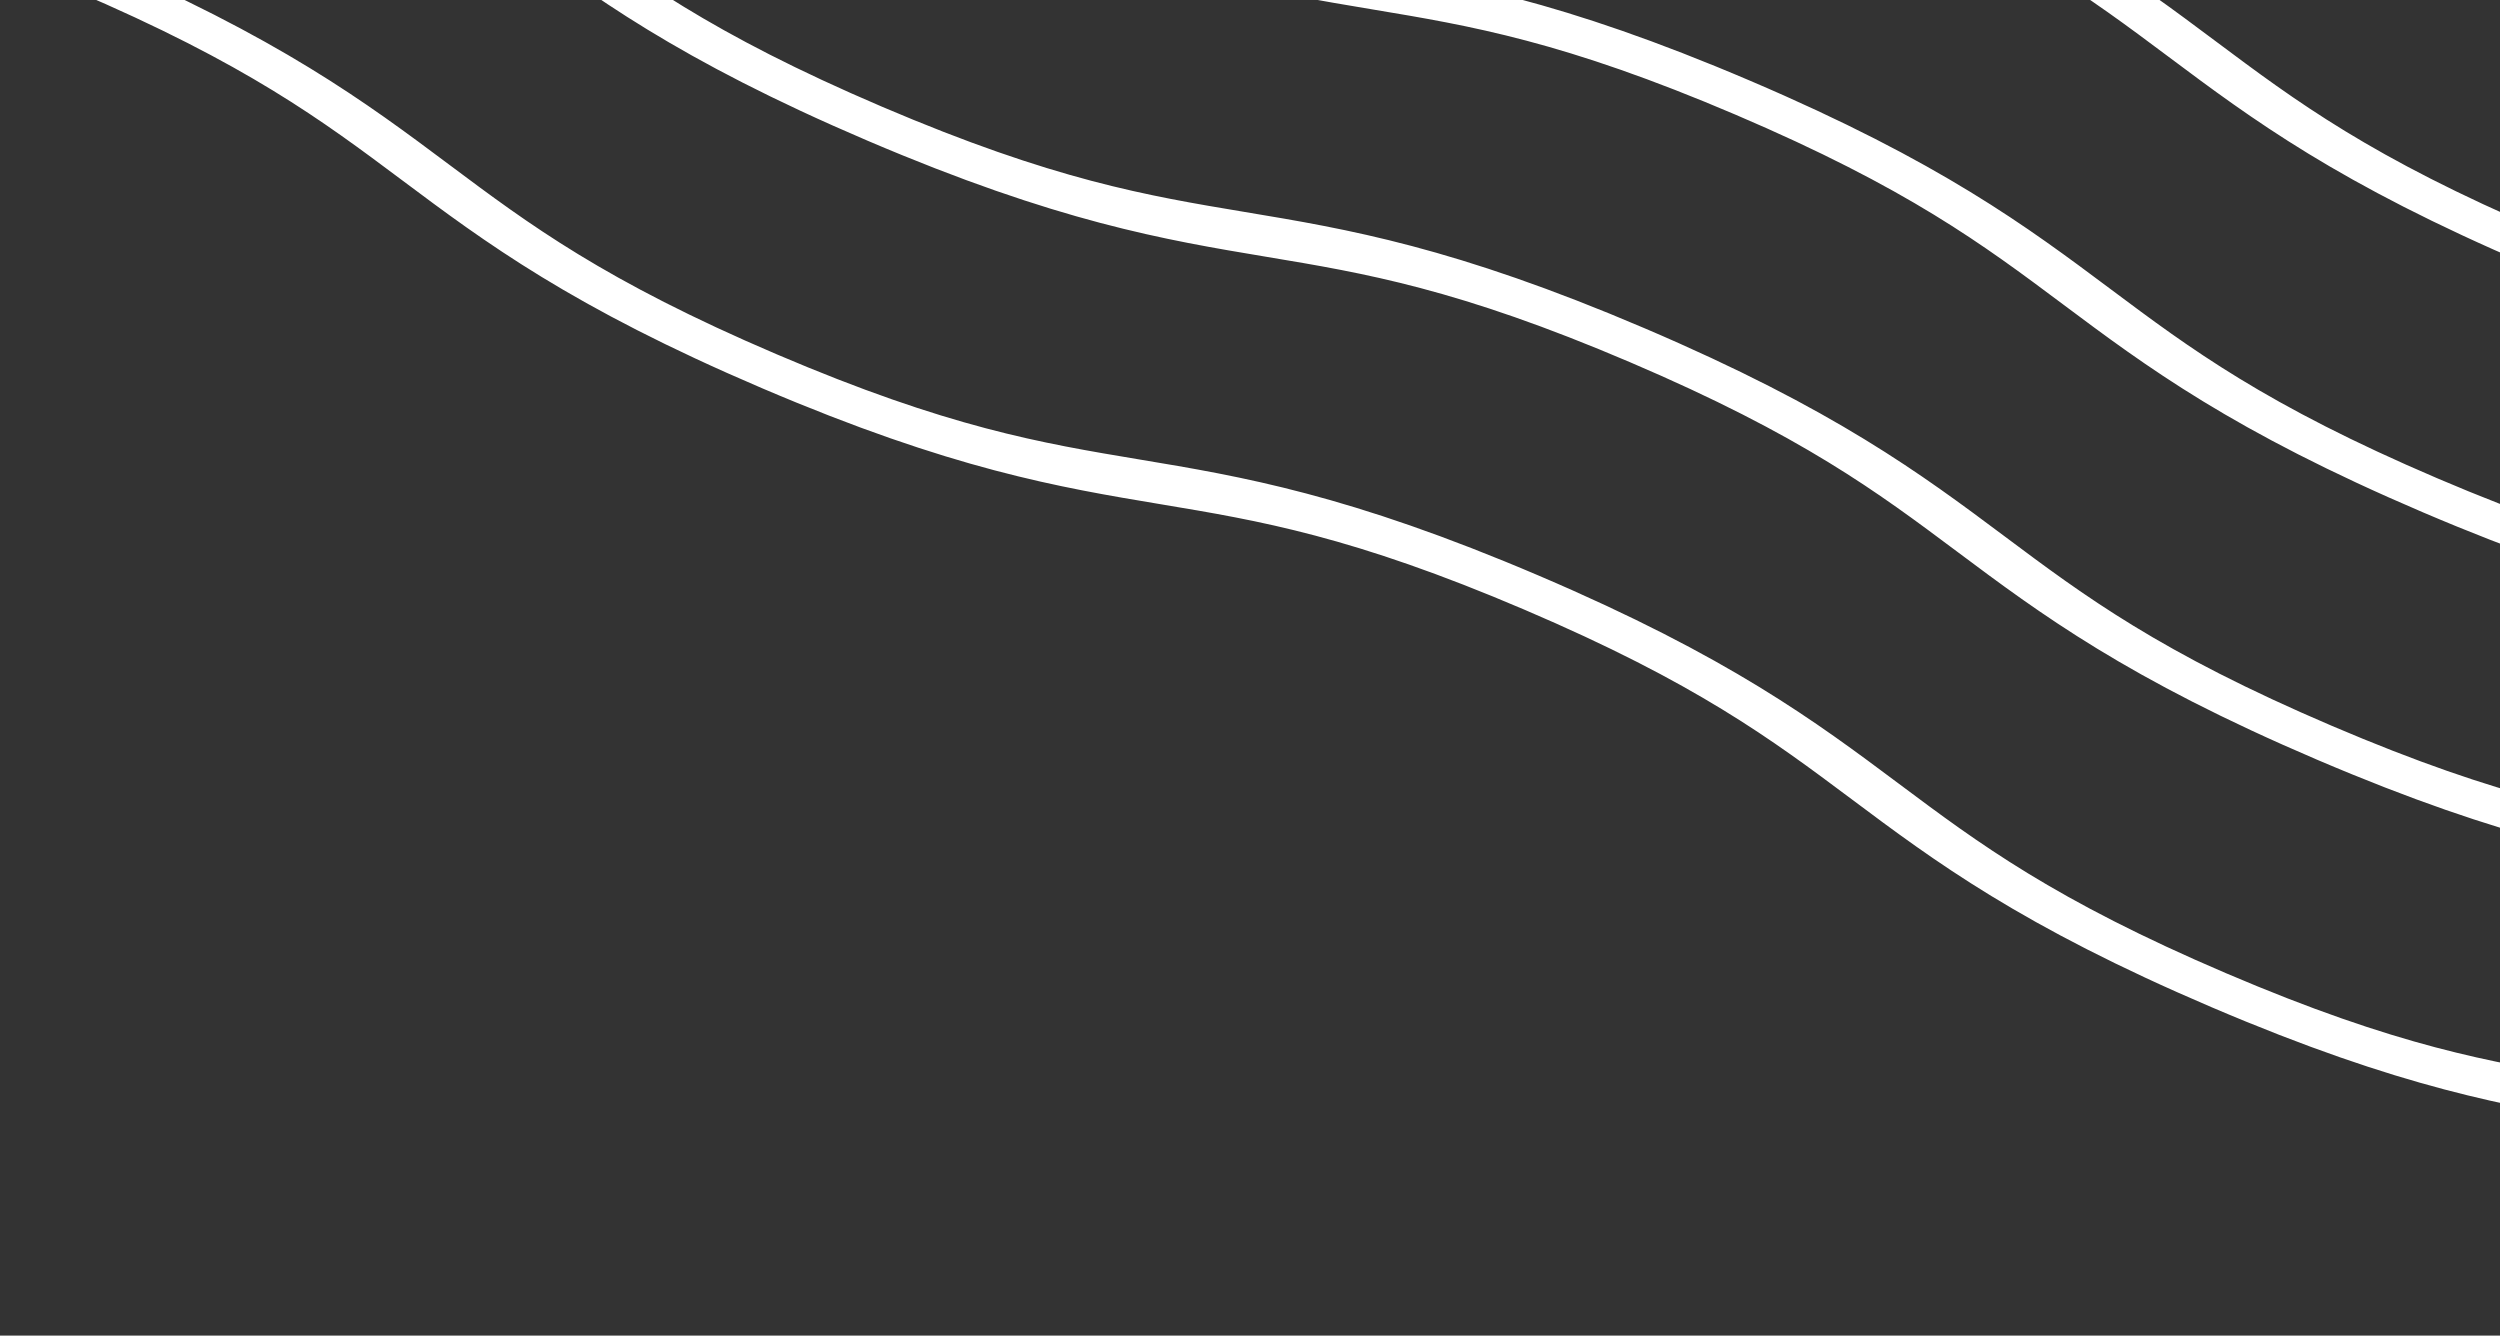 <?xml version="1.0" encoding="UTF-8"?> <svg xmlns="http://www.w3.org/2000/svg" width="511" height="273" viewBox="0 0 511 273" fill="none"><rect x="0" y="0" width="511" height="273" fill="#333333" stroke="none"/> <path d="M123.277 -254.81C158.416 -239.804 173.812 -228.294 190.114 -216.109C207.165 -203.362 224.808 -190.174 263.731 -173.552C302.662 -156.927 324.382 -153.306 345.388 -149.802C365.456 -146.455 384.424 -143.291 419.564 -128.285C454.71 -113.276 470.106 -101.766 486.408 -89.581C503.467 -76.831 521.11 -63.642 560.041 -47.018C598.971 -30.393 620.699 -26.769 641.705 -23.264C661.78 -19.914 680.749 -16.75 715.896 -1.741C717.911 -0.88 719.999 -0.421 721.702 -0.464C723.405 -0.506 724.583 -1.048 724.976 -1.969C725.37 -2.89 724.946 -4.115 723.8 -5.375C722.653 -6.635 720.877 -7.826 718.862 -8.687C679.924 -25.314 658.205 -28.939 637.197 -32.44C617.122 -35.79 598.161 -38.951 563.014 -53.96C527.86 -68.972 512.464 -80.483 496.162 -92.668C479.105 -105.421 461.468 -118.603 422.53 -135.231C383.599 -151.855 361.881 -155.48 340.873 -158.981C320.805 -162.328 301.844 -165.489 266.697 -180.498C231.551 -195.507 216.163 -207.014 199.86 -219.199C182.811 -231.949 165.174 -245.131 126.243 -261.756C124.228 -262.616 122.14 -263.075 120.437 -263.033C118.734 -262.99 117.556 -262.448 117.163 -261.527C116.769 -260.606 117.192 -259.381 118.339 -258.121C119.486 -256.861 121.262 -255.67 123.277 -254.81ZM101.679 -204.233C136.818 -189.227 152.214 -177.717 168.516 -165.532C185.566 -152.782 203.21 -139.597 242.133 -122.976C281.064 -106.351 302.782 -102.726 323.79 -99.225C343.858 -95.879 362.826 -92.714 397.966 -77.708C433.112 -62.699 448.508 -51.189 464.811 -39.004C481.867 -26.251 499.512 -13.066 538.443 3.559C577.373 20.184 599.099 23.811 620.105 27.316C640.182 30.662 659.151 33.827 694.298 48.836C696.313 49.696 698.401 50.156 700.104 50.113C701.807 50.07 702.985 49.529 703.378 48.607C703.772 47.686 703.348 46.461 702.202 45.201C701.055 43.942 699.279 42.751 697.264 41.89C658.326 25.262 636.606 21.641 615.599 18.136C595.524 14.787 576.563 11.625 541.416 -3.384C506.262 -18.396 490.866 -29.906 474.564 -42.091C457.506 -54.841 439.87 -68.026 400.932 -84.654C362.001 -101.279 340.281 -104.9 319.275 -108.405C299.207 -111.751 280.246 -114.913 245.099 -129.921C209.953 -144.93 194.565 -156.437 178.262 -168.622C161.212 -181.369 143.576 -194.554 104.645 -211.179C102.63 -212.04 100.542 -212.499 98.839 -212.456C97.136 -212.413 95.958 -211.872 95.565 -210.951C95.171 -210.029 95.594 -208.804 96.741 -207.545C97.888 -206.285 99.664 -205.094 101.679 -204.233ZM80.08 -153.653C115.219 -138.647 130.615 -127.137 146.917 -114.952C163.966 -102.202 181.611 -89.017 220.534 -72.396C259.464 -55.771 281.183 -52.147 302.191 -48.645C322.258 -45.299 341.227 -42.134 376.366 -27.128C411.513 -12.119 426.909 -0.609 443.211 11.576C460.268 24.329 477.913 37.514 516.843 54.139C555.774 70.764 577.5 74.391 598.506 77.896C618.583 81.242 637.551 84.407 672.698 99.416C674.713 100.276 676.802 100.736 678.505 100.693C680.208 100.65 681.386 100.108 681.779 99.187C682.172 98.266 681.749 97.041 680.602 95.781C679.456 94.522 677.679 93.331 675.664 92.47C636.726 75.842 615.006 72.221 594 68.716C573.925 65.367 554.964 62.205 519.817 47.196C484.662 32.184 469.267 20.674 452.964 8.489C435.906 -4.261 418.27 -17.446 379.332 -34.074C340.402 -50.699 318.682 -54.32 297.676 -57.825C277.608 -61.171 258.647 -64.332 223.5 -79.341C188.353 -94.35 172.965 -105.857 156.663 -118.042C139.612 -130.789 121.976 -143.974 83.046 -160.599C81.031 -161.46 78.942 -161.919 77.239 -161.876C75.536 -161.833 74.359 -161.292 73.965 -160.371C73.572 -159.449 73.995 -158.224 75.142 -156.965C76.288 -155.705 78.065 -154.514 80.08 -153.653ZM58.482 -103.077C93.621 -88.071 109.015 -76.557 125.318 -64.372C142.368 -51.626 160.012 -38.437 198.934 -21.816C237.865 -5.191 259.585 -1.57 280.591 1.935C300.659 5.281 319.628 8.446 354.767 23.452C389.914 38.461 405.309 49.971 421.612 62.156C438.67 74.906 456.313 88.094 495.244 104.719C534.174 121.344 555.902 124.968 576.908 128.473C596.983 131.822 615.952 134.987 651.099 149.996C653.114 150.856 655.203 151.316 656.906 151.273C658.608 151.23 659.786 150.688 660.179 149.767C660.573 148.846 660.15 147.621 659.003 146.361C657.856 145.102 656.08 143.91 654.065 143.05C615.127 126.422 593.408 122.798 572.401 119.296C552.325 115.946 533.364 112.785 498.217 97.776C463.063 82.764 447.667 71.254 431.366 59.066C414.307 46.319 396.671 33.134 357.733 16.506C318.802 -0.119 297.084 -3.743 276.076 -7.245C256.008 -10.591 237.047 -13.752 201.901 -28.762C166.754 -43.77 151.366 -55.277 135.063 -67.462C118.014 -80.212 100.378 -93.398 61.448 -110.023C59.433 -110.883 57.344 -111.342 55.641 -111.299C53.938 -111.257 52.761 -110.715 52.367 -109.794C51.974 -108.873 52.397 -107.648 53.544 -106.388C54.691 -105.128 56.467 -103.937 58.482 -103.077ZM36.881 -52.493C72.02 -37.487 87.416 -25.977 103.718 -13.792C120.769 -1.046 138.412 12.143 177.335 28.764C216.266 45.389 237.986 49.01 258.992 52.515C279.059 55.861 298.028 59.026 333.167 74.032C368.314 89.04 383.71 100.551 400.012 112.736C417.07 125.486 434.714 138.674 473.644 155.299C512.575 171.924 534.303 175.548 555.309 179.053C575.384 182.402 594.353 185.567 629.499 200.576C631.514 201.436 633.603 201.896 635.306 201.853C637.009 201.81 638.187 201.268 638.58 200.347C638.973 199.426 638.55 198.201 637.403 196.941C636.257 195.682 634.481 194.49 632.465 193.63C593.527 177.002 571.809 173.378 550.801 169.876C530.726 166.526 511.765 163.365 476.618 148.356C441.464 133.344 426.068 121.834 409.767 109.645C392.707 96.899 375.072 83.714 336.133 67.086C297.203 50.461 275.484 46.837 254.477 43.335C234.409 39.989 215.448 36.827 180.301 21.819C145.154 6.81 129.766 -4.697 113.464 -16.882C96.416 -29.636 78.778 -42.814 39.847 -59.439C37.832 -60.3 35.743 -60.759 34.04 -60.716C32.337 -60.673 31.16 -60.132 30.766 -59.211C30.373 -58.289 30.796 -57.064 31.943 -55.805C33.09 -54.545 34.866 -53.354 36.881 -52.493ZM15.283 -1.917C50.422 13.089 65.818 24.599 82.12 36.784C99.169 49.534 116.814 62.719 155.737 79.341C194.668 95.966 216.386 99.59 237.394 103.091C257.462 106.438 276.43 109.602 311.569 124.608C346.716 139.617 362.112 151.127 378.414 163.312C395.471 176.066 413.116 189.251 452.046 205.875C490.977 222.5 512.703 226.128 533.711 229.629C553.786 232.979 572.755 236.143 607.901 251.152C609.916 252.013 612.005 252.472 613.708 252.429C615.411 252.387 616.589 251.845 616.982 250.924C617.375 250.003 616.952 248.778 615.805 247.518C614.659 246.258 612.883 245.067 610.867 244.206C571.929 227.579 550.209 223.958 529.203 220.453C509.128 217.103 490.167 213.942 455.02 198.933C419.866 183.921 404.47 172.41 388.168 160.225C371.109 147.476 353.474 134.29 314.536 117.662C275.605 101.038 253.885 97.417 232.879 93.912C212.811 90.565 193.85 87.404 158.703 72.395C123.556 57.386 108.168 45.879 91.866 33.694C74.815 20.948 57.179 7.762 18.249 -8.863C16.234 -9.723 14.145 -10.182 12.442 -10.139C10.739 -10.097 9.562 -9.555 9.168 -8.634C8.775 -7.713 9.198 -6.488 10.345 -5.228C11.492 -3.968 13.268 -2.777 15.283 -1.917Z" fill="white"></path> </svg> 